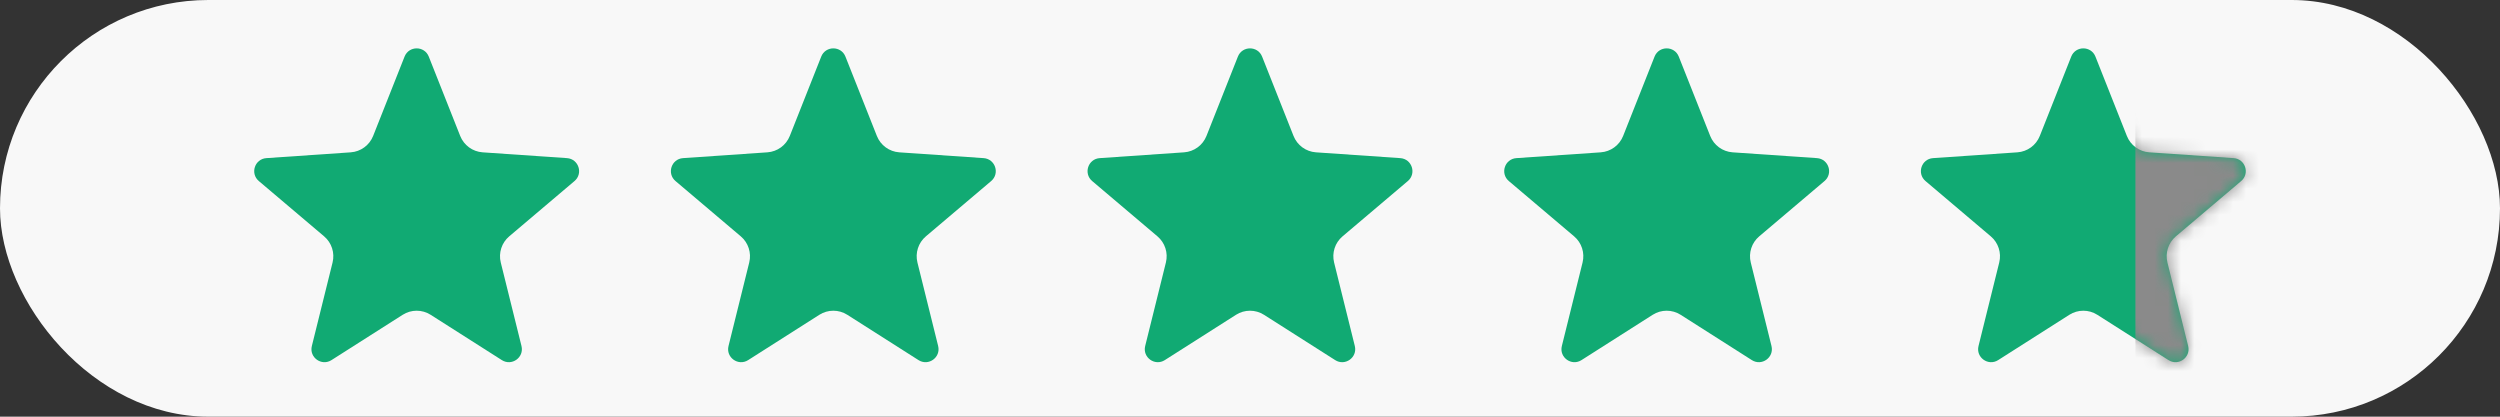 <svg width="192" height="32" viewBox="0 0 192 32" fill="none" xmlns="http://www.w3.org/2000/svg">
<rect x="0" y="0" width="192" height="32" fill="#333333" stroke="none"/>
<rect width="192" height="32" rx="16" fill="#F8F8F8"/>
<path d="M31.07 4.347C31.404 3.505 32.596 3.505 32.93 4.347L35.343 10.44C35.627 11.156 36.296 11.646 37.065 11.699L43.543 12.144C44.439 12.206 44.806 13.325 44.121 13.905L39.107 18.152C38.527 18.643 38.276 19.422 38.459 20.16L40.05 26.573C40.268 27.449 39.304 28.142 38.543 27.657L33.074 24.176C32.419 23.759 31.581 23.759 30.926 24.176L25.457 27.657C24.696 28.142 23.732 27.449 23.95 26.573L25.541 20.16C25.724 19.422 25.473 18.643 24.893 18.152L19.879 13.905C19.194 13.325 19.561 12.206 20.457 12.144L26.935 11.699C27.704 11.646 28.373 11.156 28.657 10.44L31.07 4.347Z" fill="#11AA73"/>
<path d="M63.07 4.347C63.404 3.505 64.596 3.505 64.93 4.347L67.343 10.44C67.626 11.156 68.296 11.646 69.065 11.699L75.543 12.144C76.439 12.206 76.806 13.325 76.121 13.905L71.107 18.152C70.527 18.643 70.276 19.422 70.459 20.16L72.05 26.573C72.268 27.449 71.304 28.142 70.543 27.657L65.074 24.176C64.419 23.759 63.581 23.759 62.926 24.176L57.457 27.657C56.696 28.142 55.732 27.449 55.95 26.573L57.541 20.16C57.724 19.422 57.473 18.643 56.893 18.152L51.879 13.905C51.194 13.325 51.561 12.206 52.457 12.144L58.935 11.699C59.704 11.646 60.373 11.156 60.657 10.44L63.07 4.347Z" fill="#11AA73"/>
<path d="M95.07 4.347C95.404 3.505 96.596 3.505 96.93 4.347L99.343 10.44C99.626 11.156 100.296 11.646 101.065 11.699L107.543 12.144C108.439 12.206 108.806 13.325 108.121 13.905L103.107 18.152C102.527 18.643 102.276 19.422 102.459 20.16L104.05 26.573C104.268 27.449 103.304 28.142 102.543 27.657L97.074 24.176C96.419 23.759 95.581 23.759 94.926 24.176L89.457 27.657C88.696 28.142 87.732 27.449 87.95 26.573L89.541 20.16C89.724 19.422 89.473 18.643 88.893 18.152L83.879 13.905C83.194 13.325 83.561 12.206 84.457 12.144L90.935 11.699C91.704 11.646 92.374 11.156 92.657 10.44L95.07 4.347Z" fill="#11AA73"/>
<path d="M127.07 4.347C127.404 3.505 128.596 3.505 128.93 4.347L131.343 10.44C131.626 11.156 132.296 11.646 133.065 11.699L139.543 12.144C140.439 12.206 140.806 13.325 140.121 13.905L135.107 18.152C134.527 18.643 134.276 19.422 134.459 20.16L136.05 26.573C136.268 27.449 135.304 28.142 134.543 27.657L129.074 24.176C128.419 23.759 127.581 23.759 126.926 24.176L121.457 27.657C120.696 28.142 119.732 27.449 119.95 26.573L121.541 20.16C121.724 19.422 121.473 18.643 120.893 18.152L115.879 13.905C115.194 13.325 115.561 12.206 116.457 12.144L122.935 11.699C123.704 11.646 124.374 11.156 124.657 10.44L127.07 4.347Z" fill="#11AA73"/>
<path d="M159.07 4.347C159.404 3.505 160.596 3.505 160.93 4.347L163.343 10.44C163.626 11.156 164.296 11.646 165.065 11.699L171.543 12.144C172.439 12.206 172.806 13.325 172.121 13.905L167.107 18.152C166.527 18.643 166.276 19.422 166.459 20.16L168.05 26.573C168.268 27.449 167.304 28.142 166.543 27.657L161.074 24.176C160.419 23.759 159.581 23.759 158.926 24.176L153.457 27.657C152.696 28.142 151.732 27.449 151.95 26.573L153.541 20.16C153.724 19.422 153.473 18.643 152.893 18.152L147.879 13.905C147.194 13.325 147.561 12.206 148.457 12.144L154.935 11.699C155.704 11.646 156.374 11.156 156.657 10.44L159.07 4.347Z" fill="#11AA73"/>
<mask id="mask0" mask-type="alpha" maskUnits="userSpaceOnUse" x="147" y="3" width="26" height="25">
<path d="M159.07 4.347C159.404 3.505 160.596 3.505 160.93 4.347L163.343 10.44C163.626 11.156 164.296 11.646 165.065 11.699L171.543 12.144C172.439 12.206 172.806 13.325 172.121 13.905L167.107 18.152C166.527 18.643 166.276 19.422 166.459 20.16L168.05 26.573C168.268 27.449 167.304 28.142 166.543 27.657L161.074 24.176C160.419 23.759 159.581 23.759 158.926 24.176L153.457 27.657C152.696 28.142 151.732 27.449 151.95 26.573L153.541 20.16C153.724 19.422 153.473 18.643 152.893 18.152L147.879 13.905C147.194 13.325 147.561 12.206 148.457 12.144L154.935 11.699C155.704 11.646 156.374 11.156 156.657 10.44L159.07 4.347Z" fill="#FA6637"/>
</mask>
<g mask="url(#mask0)">
<rect x="164" width="12" height="31" fill="#8A8A8A"/>
</g>
</svg>
